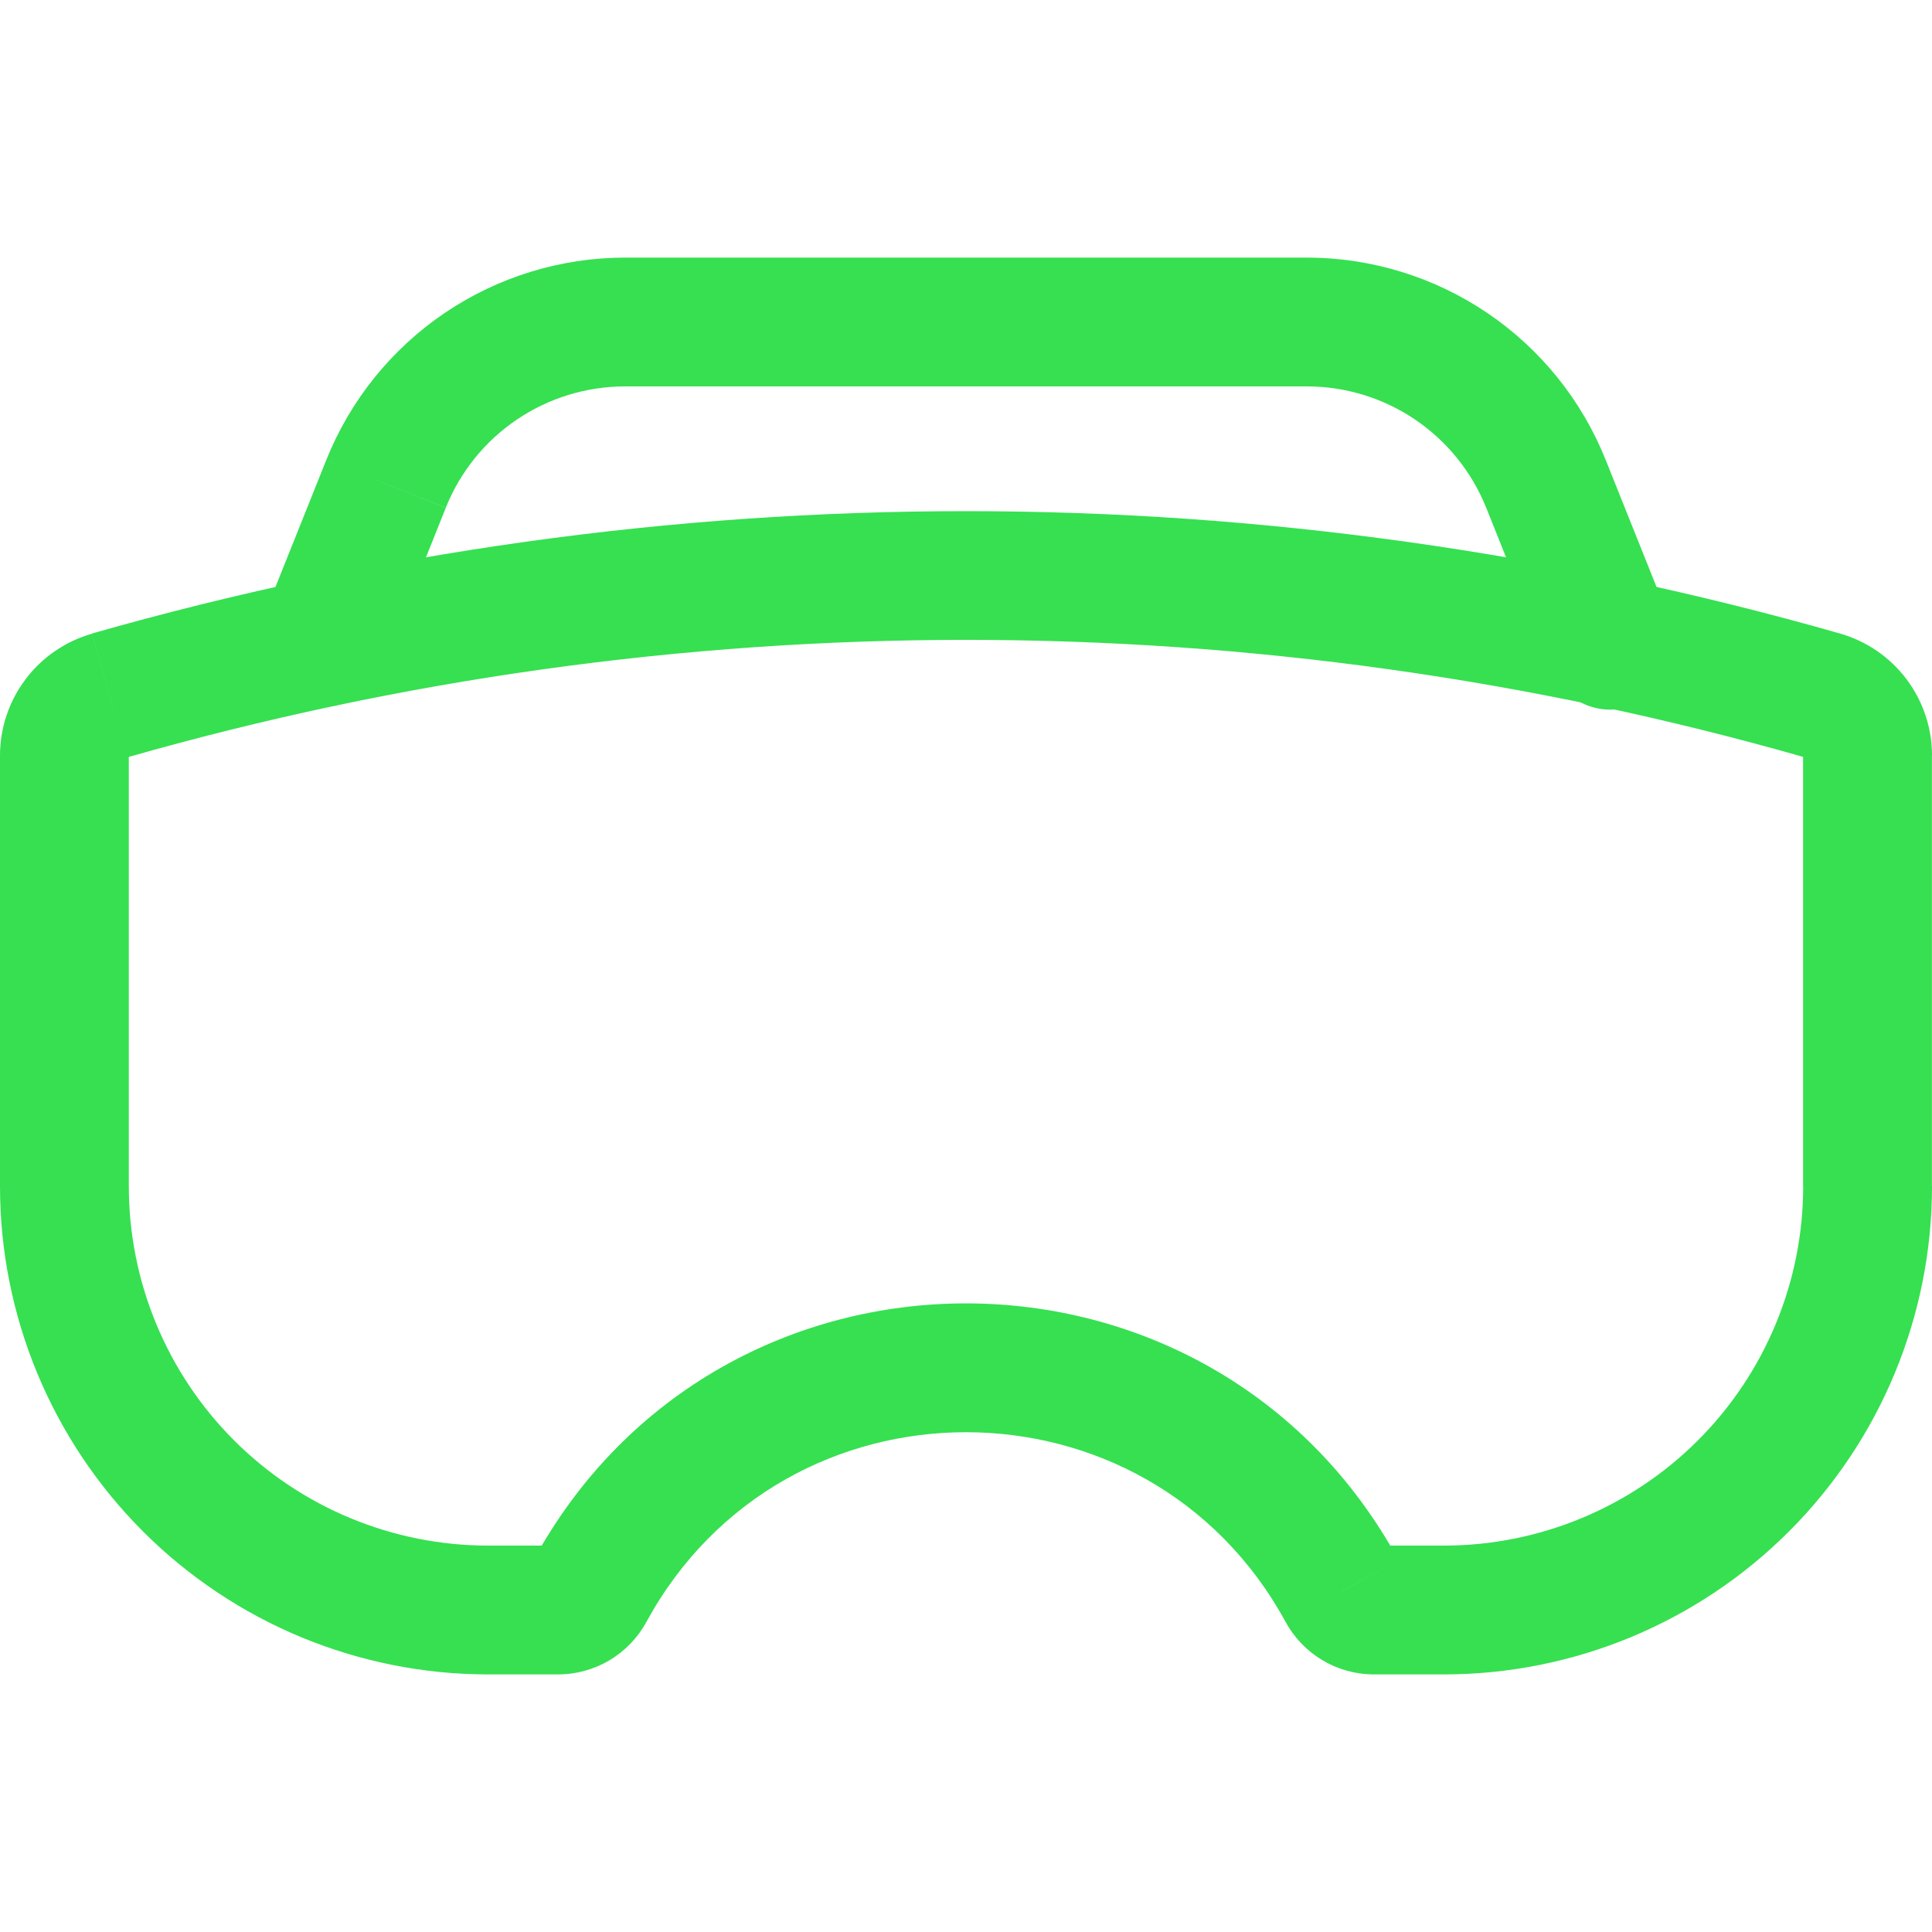<?xml version="1.0" encoding="UTF-8"?> <svg xmlns="http://www.w3.org/2000/svg" width="37" height="37" viewBox="0 0 37 37" fill="none"> <g clip-path="url(#clip0)"> <path d="M2.099 13.32L2.437 14.504L2.099 13.32ZM34.901 13.32L35.239 12.133L34.901 13.318V13.32ZM11.297 30.468L12.383 31.06L11.297 30.468ZM25.703 30.468L26.783 29.879L25.7 30.471L25.703 30.468ZM7.39 9.267L6.246 8.811L7.39 9.267ZM5.02 11.874C4.906 12.177 4.915 12.511 5.045 12.806C5.175 13.102 5.415 13.334 5.715 13.454C6.014 13.574 6.349 13.572 6.647 13.448C6.945 13.325 7.182 13.089 7.309 12.792L5.02 11.874ZM29.605 9.267L30.75 8.811L29.605 9.267ZM29.686 12.792C29.744 12.946 29.832 13.086 29.945 13.205C30.058 13.325 30.193 13.42 30.344 13.486C30.494 13.552 30.656 13.588 30.82 13.59C30.984 13.593 31.147 13.563 31.299 13.502C31.452 13.441 31.59 13.35 31.707 13.235C31.824 13.119 31.916 12.982 31.979 12.83C32.042 12.679 32.074 12.516 32.074 12.352C32.073 12.188 32.04 12.026 31.975 11.874L29.686 12.792ZM34.531 14.47V22.718H36.998V14.467H34.531V14.47ZM27.651 29.6H26.314V32.067H27.651V29.6ZM10.686 29.6H9.349V32.067H10.686V29.6ZM2.467 22.718V14.467H0V22.718H2.467ZM2.437 14.504C12.936 11.504 24.064 11.504 34.563 14.504L35.239 12.133C24.299 9.008 12.701 9.008 1.761 12.133L2.437 14.504ZM9.349 29.6C7.523 29.6 5.773 28.875 4.482 27.584C3.192 26.294 2.467 24.543 2.467 22.718H0C0 25.197 0.985 27.575 2.738 29.328C4.491 31.082 6.869 32.067 9.349 32.067V29.6ZM10.217 29.879C10.263 29.795 10.331 29.724 10.413 29.675C10.496 29.626 10.59 29.6 10.686 29.6V32.067C11.393 32.067 12.042 31.682 12.38 31.06L10.217 29.879ZM12.38 31.06C15.022 26.218 21.976 26.218 24.62 31.06L26.783 29.879C23.206 23.322 13.791 23.322 10.217 29.879L12.38 31.06ZM26.314 29.6C26.512 29.6 26.689 29.706 26.783 29.879L24.62 31.06C24.958 31.682 25.607 32.067 26.314 32.067V29.6ZM34.533 22.718C34.533 24.543 33.808 26.294 32.518 27.584C31.227 28.875 29.477 29.6 27.651 29.6V32.067C30.131 32.067 32.509 31.082 34.262 29.328C36.015 27.575 37 25.197 37 22.718H34.533ZM37 14.467C37 13.94 36.828 13.426 36.51 13.005C36.192 12.584 35.746 12.278 35.239 12.133L34.563 14.504C34.555 14.502 34.547 14.497 34.542 14.491C34.537 14.484 34.534 14.476 34.533 14.467H37ZM2.467 14.467C2.466 14.476 2.463 14.484 2.458 14.491C2.453 14.497 2.445 14.502 2.437 14.504L1.761 12.136C1.254 12.281 0.808 12.586 0.491 13.007C0.173 13.427 0.001 13.94 0 14.467H2.467ZM6.248 8.811L5.022 11.874L7.311 12.792L8.537 9.726L6.248 8.811ZM28.463 9.724L29.689 12.792L31.978 11.874L30.752 8.811L28.463 9.724ZM11.973 7.4H25.027V4.933H11.973V7.4ZM30.752 8.811C30.294 7.666 29.505 6.685 28.484 5.994C27.463 5.303 26.259 4.934 25.027 4.933V7.4C25.766 7.4 26.489 7.621 27.102 8.036C27.714 8.451 28.188 9.039 28.463 9.726L30.752 8.811ZM8.537 9.724C8.812 9.037 9.286 8.449 9.899 8.035C10.511 7.621 11.234 7.4 11.973 7.4V4.933C10.741 4.934 9.537 5.303 8.516 5.994C7.496 6.685 6.706 7.666 6.248 8.811L8.537 9.724Z" fill="#36E051"></path> </g> <defs> <clipPath id="clip0"> <rect width="37" height="37" fill="white"></rect> </clipPath> </defs> </svg> 